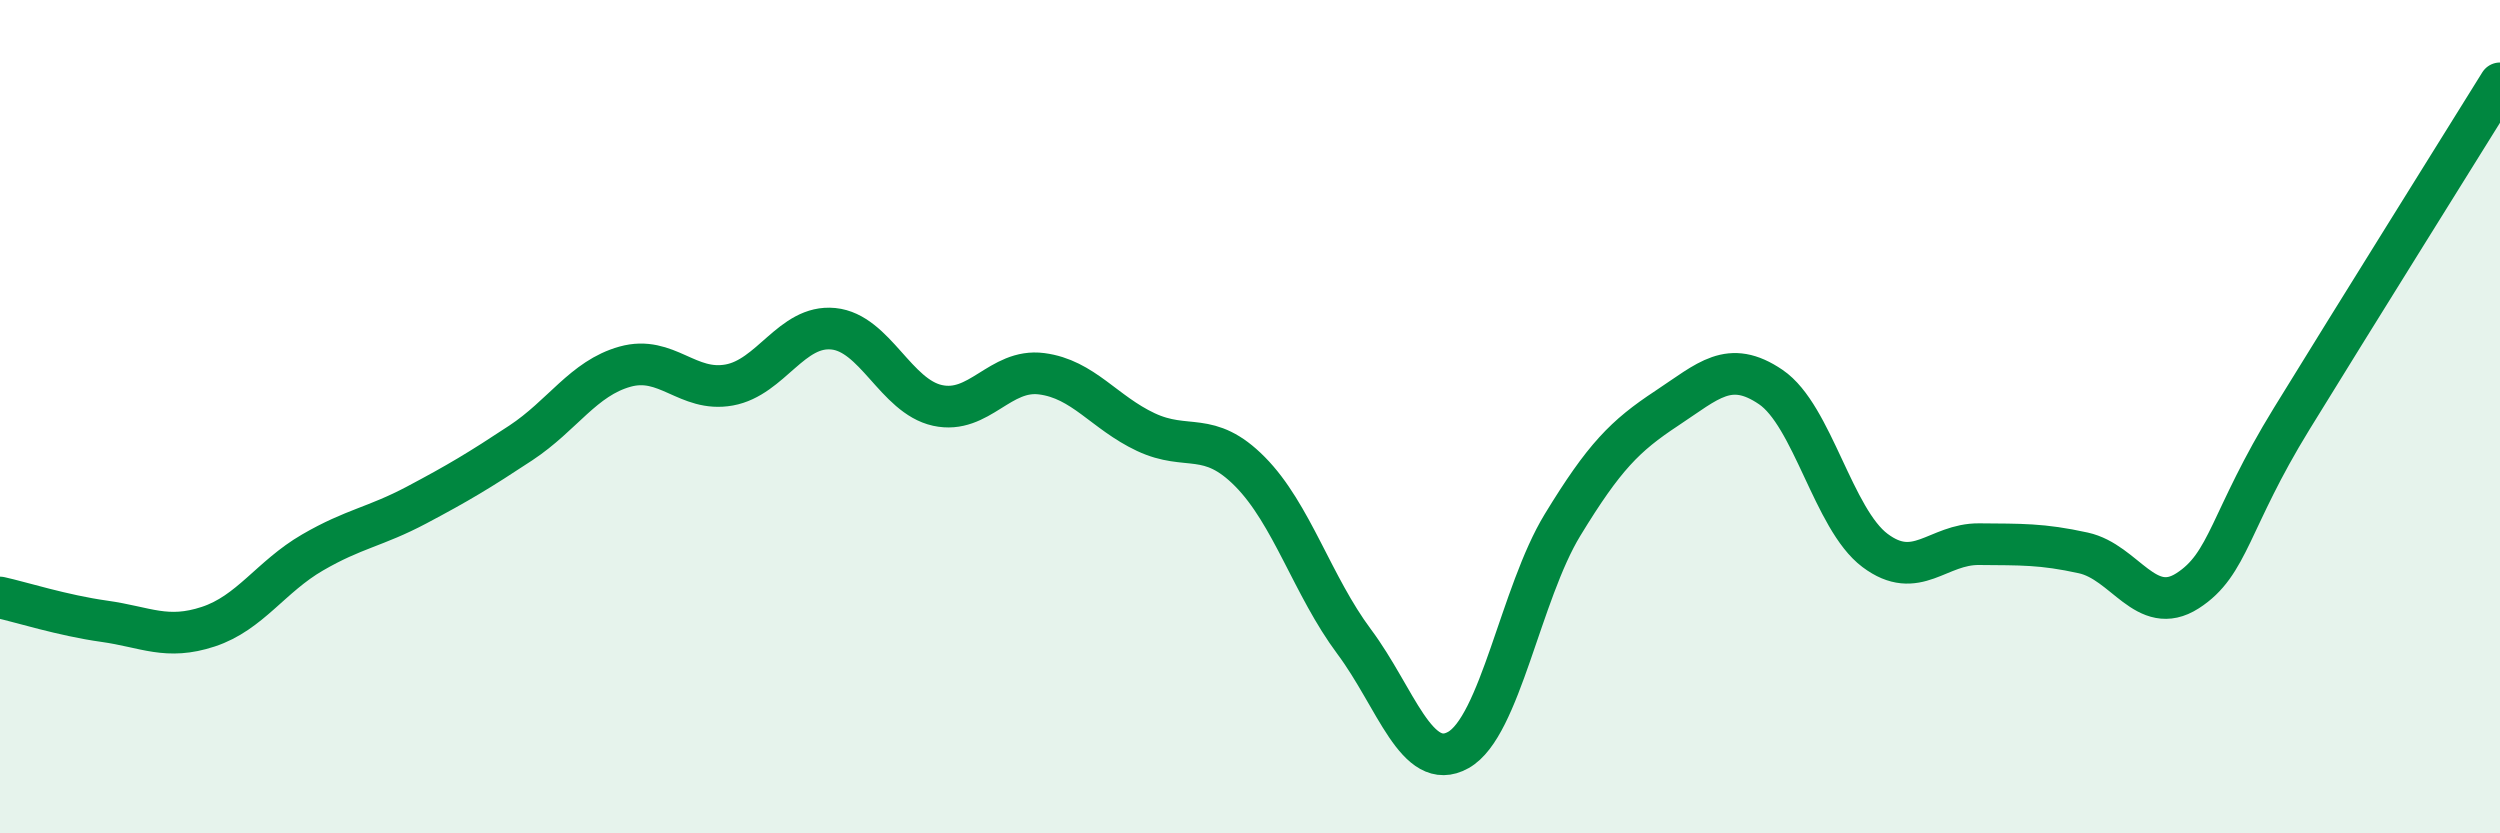 
    <svg width="60" height="20" viewBox="0 0 60 20" xmlns="http://www.w3.org/2000/svg">
      <path
        d="M 0,14.34 C 0.5,14.45 1.5,14.77 2.5,14.91 C 3.5,15.05 4,15.37 5,15.04 C 6,14.71 6.5,13.84 7.5,13.26 C 8.5,12.68 9,12.65 10,12.12 C 11,11.59 11.5,11.29 12.5,10.63 C 13.5,9.97 14,9.08 15,8.8 C 16,8.52 16.5,9.42 17.5,9.24 C 18.5,9.06 19,7.79 20,7.89 C 21,7.99 21.5,9.51 22.5,9.73 C 23.5,9.95 24,8.84 25,8.97 C 26,9.1 26.5,9.9 27.5,10.37 C 28.5,10.84 29,10.31 30,11.32 C 31,12.33 31.5,14.06 32.5,15.4 C 33.5,16.74 34,18.56 35,18 C 36,17.44 36.5,14.24 37.5,12.6 C 38.5,10.96 39,10.46 40,9.8 C 41,9.14 41.5,8.61 42.5,9.29 C 43.5,9.97 44,12.46 45,13.21 C 46,13.96 46.5,13.05 47.5,13.06 C 48.5,13.07 49,13.05 50,13.27 C 51,13.49 51.5,14.82 52.5,14.18 C 53.5,13.54 53.5,12.49 55,10.05 C 56.5,7.61 59,3.61 60,2L60 20L0 20Z"
        fill="#008740"
        opacity="0.1"
        stroke-linecap="round"
        stroke-linejoin="round"
      />
      <path
        d="M 0,14.34 C 0.5,14.45 1.5,14.77 2.5,14.91 C 3.5,15.05 4,15.37 5,15.04 C 6,14.71 6.5,13.84 7.5,13.26 C 8.5,12.68 9,12.65 10,12.12 C 11,11.59 11.5,11.29 12.5,10.63 C 13.5,9.97 14,9.08 15,8.8 C 16,8.52 16.5,9.42 17.5,9.24 C 18.5,9.06 19,7.79 20,7.89 C 21,7.99 21.5,9.51 22.5,9.73 C 23.5,9.95 24,8.84 25,8.97 C 26,9.1 26.5,9.9 27.5,10.37 C 28.5,10.84 29,10.31 30,11.32 C 31,12.33 31.5,14.06 32.5,15.4 C 33.5,16.74 34,18.56 35,18 C 36,17.44 36.5,14.24 37.5,12.6 C 38.5,10.96 39,10.46 40,9.8 C 41,9.14 41.5,8.61 42.5,9.29 C 43.5,9.97 44,12.46 45,13.21 C 46,13.96 46.5,13.05 47.5,13.06 C 48.5,13.07 49,13.05 50,13.27 C 51,13.49 51.5,14.82 52.5,14.18 C 53.5,13.54 53.5,12.49 55,10.05 C 56.5,7.61 59,3.61 60,2"
        stroke="#008740"
        stroke-width="1"
        fill="none"
        stroke-linecap="round"
        stroke-linejoin="round"
      />
    </svg>
  